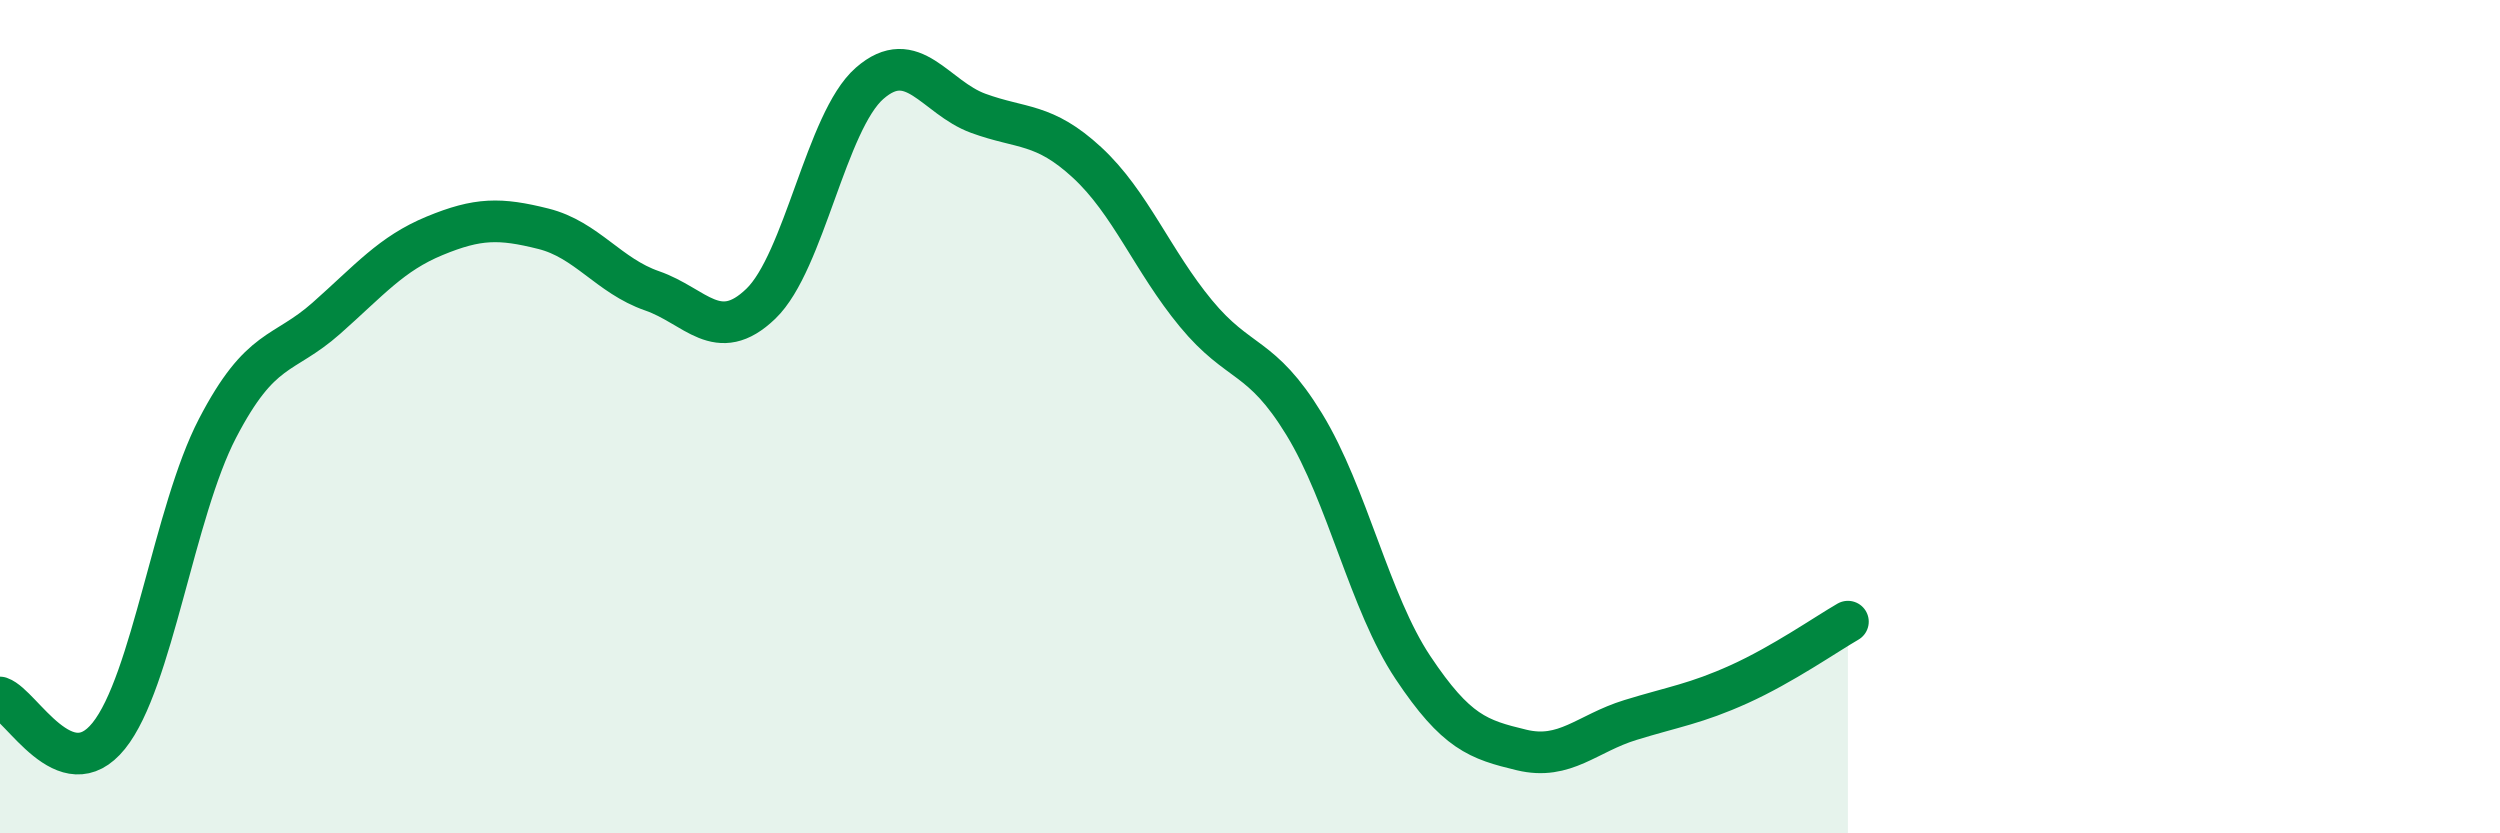 
    <svg width="60" height="20" viewBox="0 0 60 20" xmlns="http://www.w3.org/2000/svg">
      <path
        d="M 0,16.74 C 0.52,16.92 1.57,18.95 2.61,17.66 C 3.65,16.37 4.18,12.28 5.22,10.28 C 6.26,8.28 6.79,8.56 7.83,7.64 C 8.87,6.72 9.39,6.09 10.43,5.66 C 11.47,5.23 12,5.23 13.04,5.49 C 14.08,5.75 14.61,6.62 15.65,6.98 C 16.69,7.34 17.22,8.29 18.26,7.29 C 19.3,6.29 19.83,2.91 20.87,2 C 21.91,1.09 22.44,2.34 23.48,2.72 C 24.52,3.1 25.05,2.94 26.09,3.9 C 27.13,4.86 27.66,6.26 28.7,7.52 C 29.74,8.78 30.26,8.48 31.3,10.18 C 32.34,11.88 32.87,14.46 33.91,16.02 C 34.95,17.58 35.48,17.75 36.52,18 C 37.56,18.25 38.09,17.6 39.13,17.28 C 40.17,16.96 40.7,16.89 41.74,16.42 C 42.78,15.95 43.83,15.22 44.35,14.92L44.35 20L0 20Z"
        fill="#008740"
        opacity="0.1"
        stroke-linecap="round"
        stroke-linejoin="round"
      />
      <path
        d="M 0,16.74 C 0.52,16.92 1.57,18.95 2.61,17.66 C 3.65,16.37 4.18,12.28 5.22,10.28 C 6.26,8.28 6.79,8.56 7.83,7.64 C 8.87,6.72 9.39,6.09 10.43,5.66 C 11.47,5.23 12,5.23 13.04,5.49 C 14.08,5.75 14.61,6.62 15.65,6.98 C 16.69,7.34 17.22,8.29 18.26,7.29 C 19.3,6.29 19.83,2.91 20.87,2 C 21.91,1.09 22.44,2.34 23.48,2.72 C 24.52,3.1 25.05,2.94 26.09,3.9 C 27.13,4.86 27.66,6.26 28.7,7.52 C 29.74,8.78 30.26,8.48 31.3,10.18 C 32.34,11.88 32.87,14.46 33.91,16.02 C 34.95,17.58 35.48,17.75 36.52,18 C 37.56,18.25 38.09,17.6 39.13,17.28 C 40.17,16.96 40.7,16.89 41.74,16.42 C 42.78,15.95 43.83,15.22 44.35,14.92"
        stroke="#008740"
        stroke-width="1"
        fill="none"
        stroke-linecap="round"
        stroke-linejoin="round"
      />
    </svg>
  